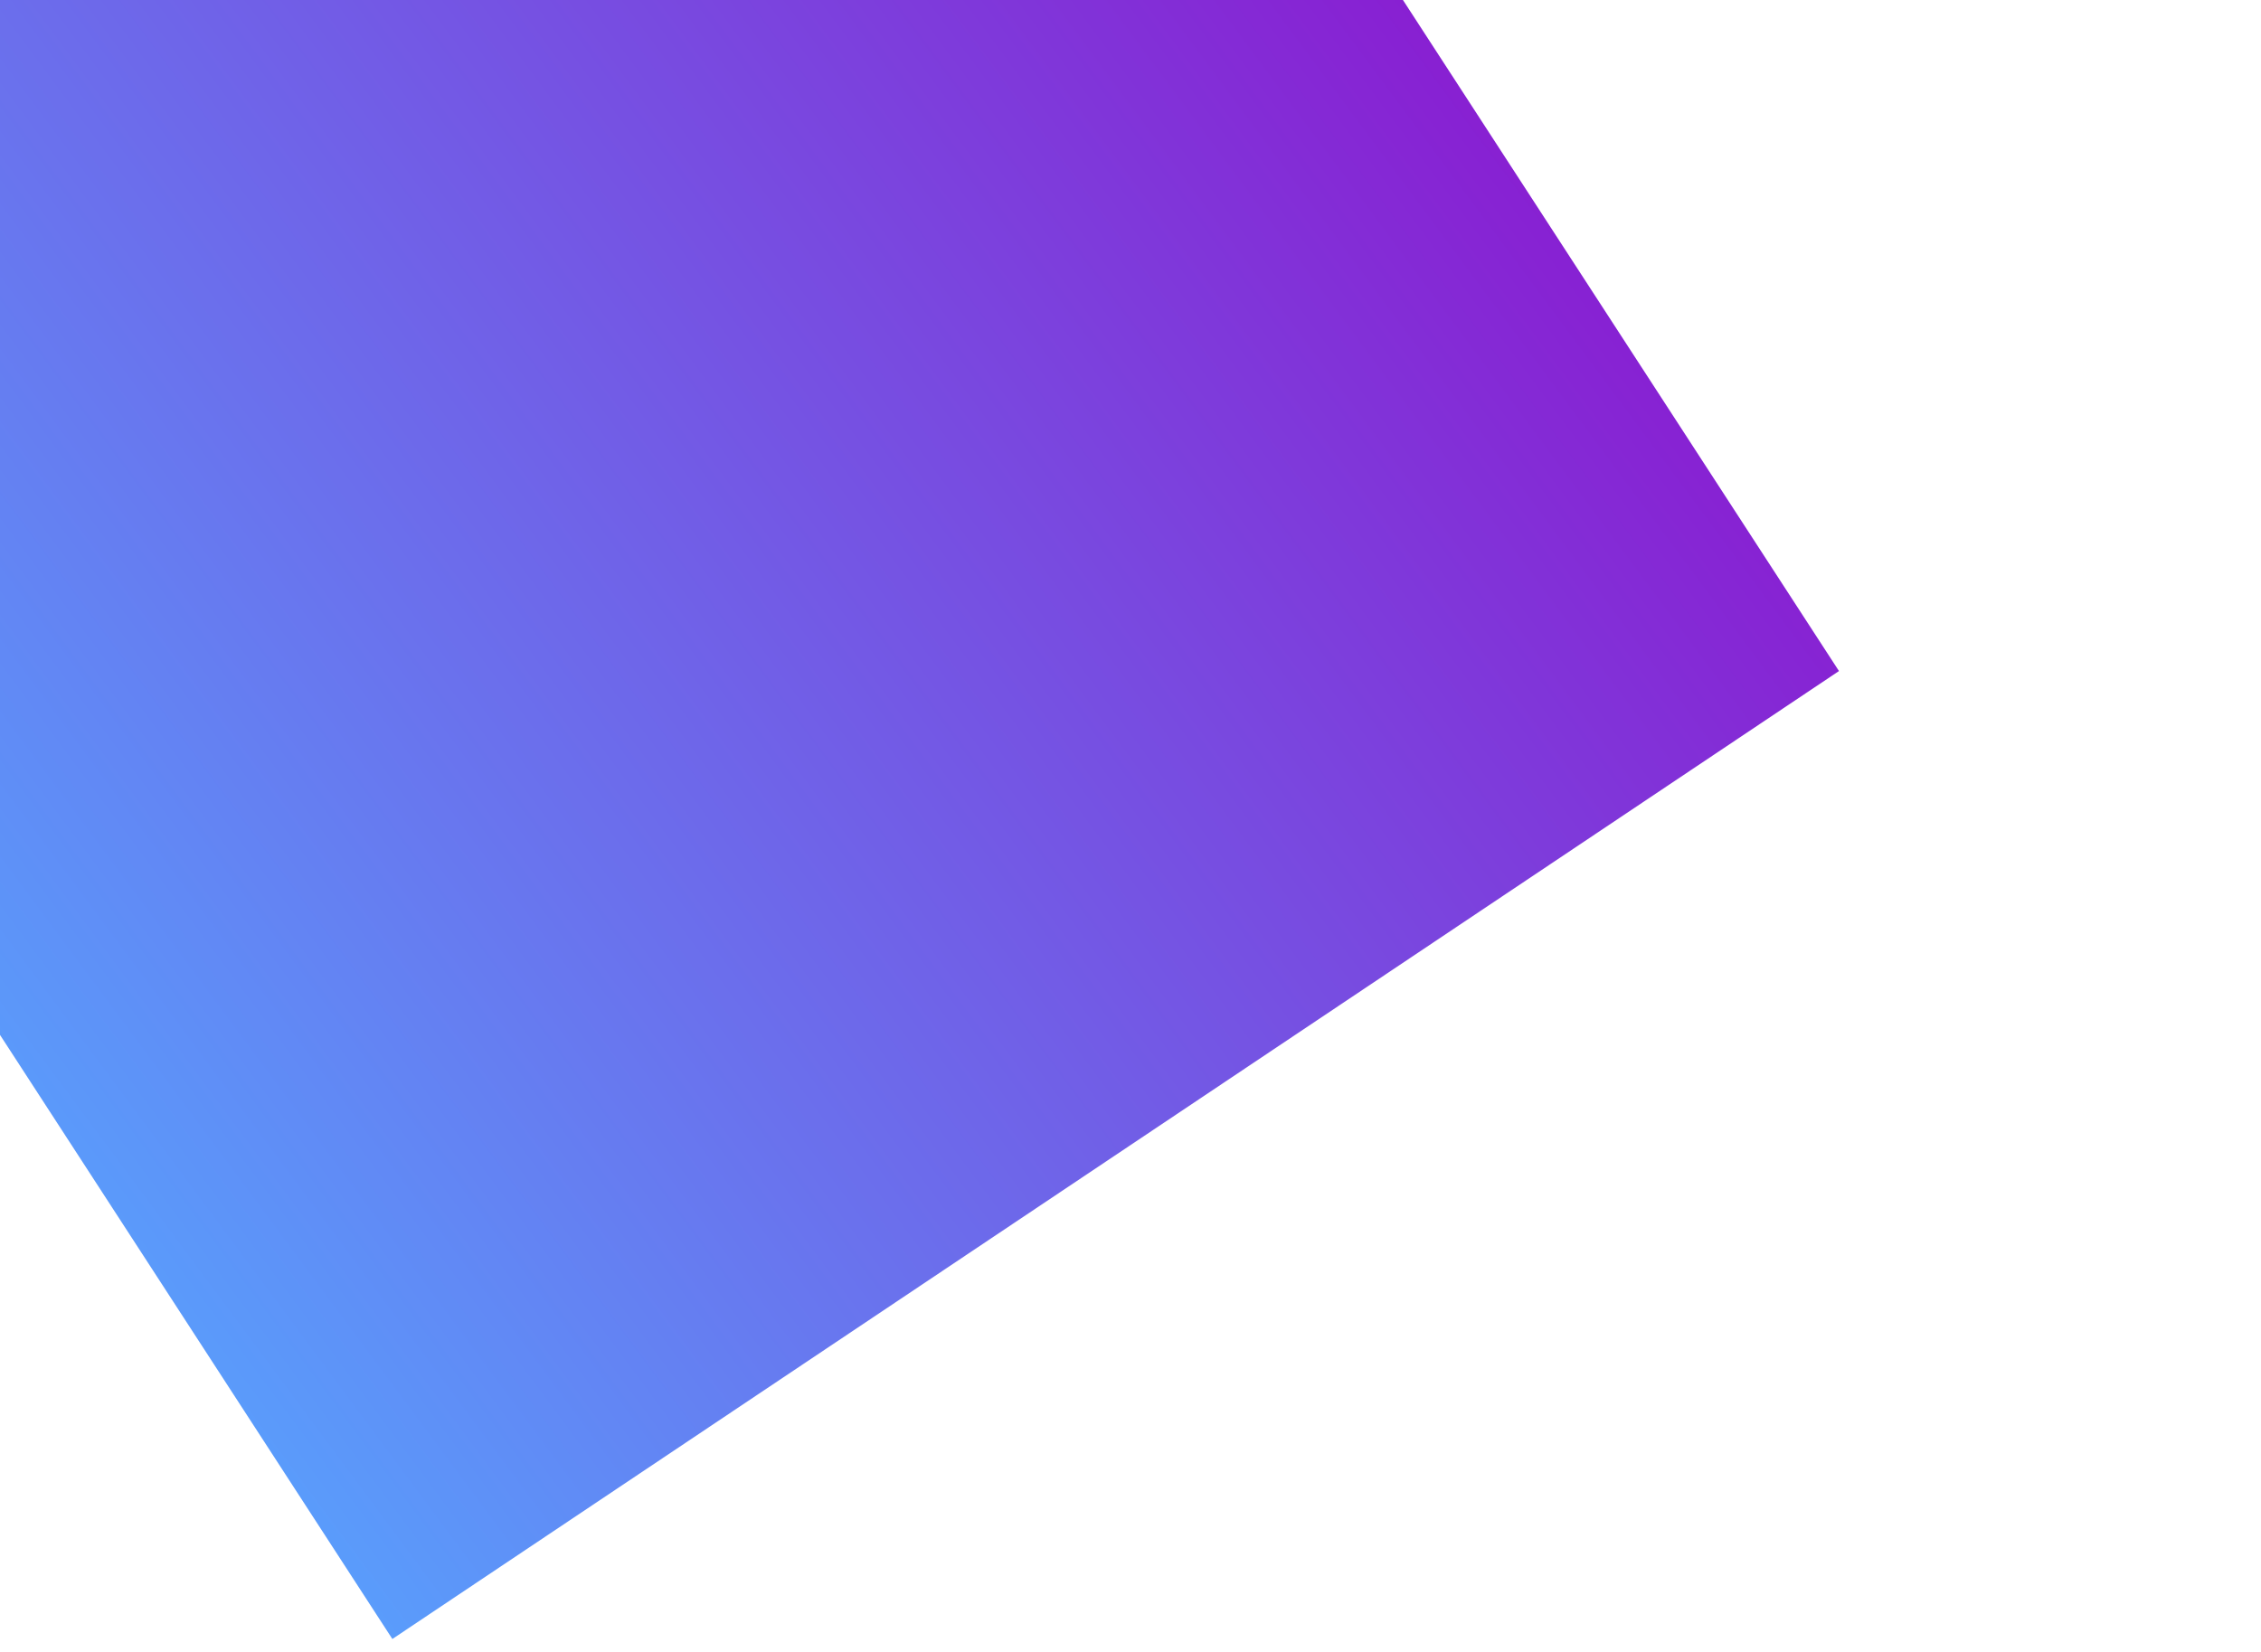 <?xml version="1.0" encoding="UTF-8" standalone="no"?>
<svg
   xmlns:dc="http://purl.org/dc/elements/1.1/"
   xmlns:cc="http://creativecommons.org/ns#"
   xmlns:rdf="http://www.w3.org/1999/02/22-rdf-syntax-ns#"
   xmlns:svg="http://www.w3.org/2000/svg"
   xmlns="http://www.w3.org/2000/svg"
   height="2494.667"
   width="3413.333"
   xml:space="preserve"
   viewBox="0 0 3413.333 2494.667"
   y="0px"
   x="0px"
   id="Calque_1"
   version="1.1"><defs
   id="defs14" />
<style
   id="style2"
   type="text/css">
	.st0{fill:url(#SVGID_1_);}
</style>
<linearGradient
   y2="1198.919"
   x2="-38.828"
   y1="-24.573"
   x1="1584.802"
   gradientUnits="userSpaceOnUse"
   id="SVGID_1_">
	<stop
   id="stop4"
   style="stop-color:#8820D2"
   offset="0" />
	<stop
   id="stop6"
   style="stop-color:#5A9CFB"
   offset="1" />
</linearGradient>
<polygon
   transform="matrix(1.321,0,0,1.341,0,-2.4180312e-4)"
   style="fill:url(#SVGID_1_)"
   id="polygon9"
   points="0,0 0,1165.3 448.4,1845.5 2101.6,755.6 1603.3,0 "
   class="st0" />
</svg>